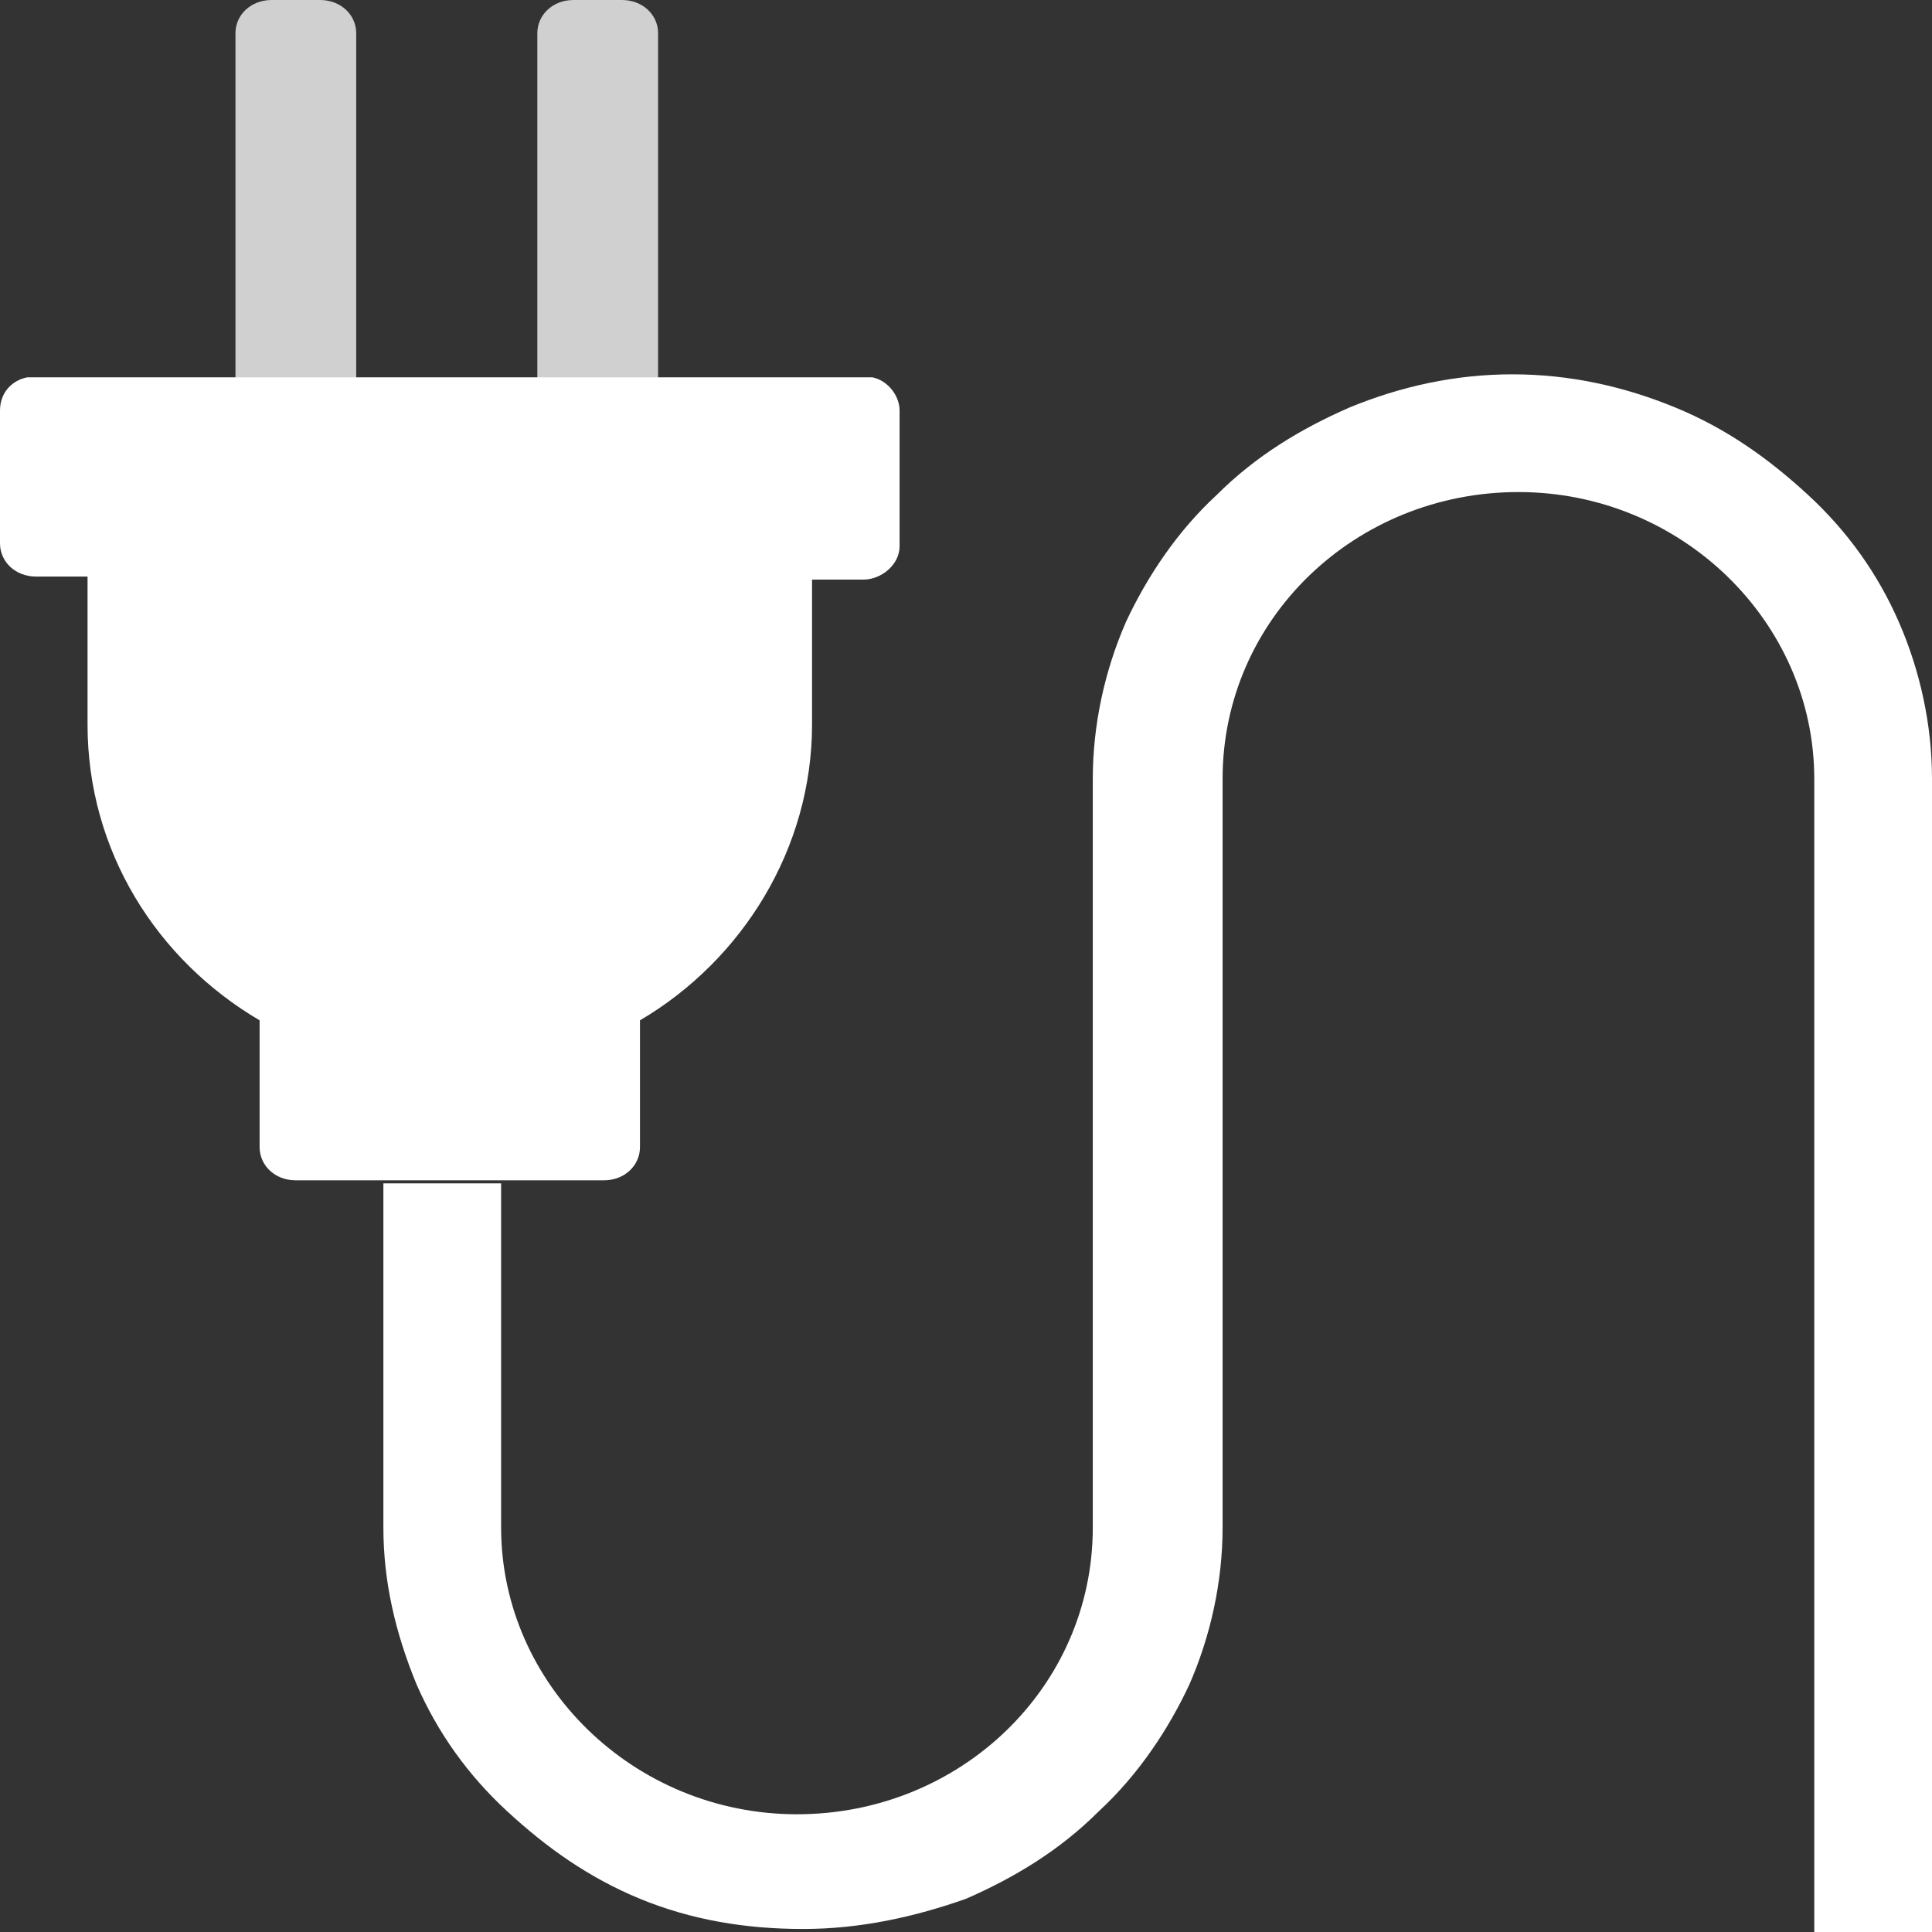 <svg width="48" height="48" viewBox="0 0 48 48" fill="none" xmlns="http://www.w3.org/2000/svg">
<rect x="0" y="0" width="48" height="48" fill="#333333" stroke="none"/>
<g clip-path="url(#clip0_157_442)">
<path d="M8.775 9.825C8.775 10.275 8.4 10.65 7.875 10.65H6.75C6.225 10.65 5.85 10.275 5.85 9.825V0.825C5.85 0.375 6.225 0 6.75 0H7.95C8.475 0 8.85 0.375 8.85 0.825V9.825H8.775ZM16.35 9.825C16.35 10.275 15.975 10.65 15.45 10.65H14.25C13.725 10.65 13.35 10.275 13.35 9.825V0.825C13.35 0.375 13.725 0 14.25 0H15.45C15.975 0 16.35 0.375 16.35 0.825V9.825Z" fill="#D0D0D0"/>
<path d="M0 10.2V13.5C0 13.95 0.375 14.325 0.9 14.325H2.175V18C2.175 21.15 3.9 23.85 6.45 25.35V28.5C6.45 28.95 6.825 29.325 7.35 29.325H15C15.525 29.325 15.9 28.95 15.9 28.5V25.35C18.45 23.85 20.175 21.075 20.175 18V14.4H21.45C21.9 14.4 22.35 14.025 22.35 13.575V10.2C22.35 9.825 22.05 9.45 21.675 9.375H0.675C0.3 9.45 0 9.75 0 10.2Z" fill="white"/>
<path d="M45.075 19.35V48H48V19.35C48 18 47.7 16.65 47.175 15.45C46.65 14.25 45.9 13.2 44.925 12.3C43.95 11.4 42.9 10.65 41.625 10.125C40.35 9.6 39 9.3 37.575 9.3C36.15 9.3 34.8 9.6 33.525 10.125C32.325 10.65 31.2 11.325 30.225 12.3C29.25 13.2 28.5 14.325 27.975 15.45C27.45 16.65 27.15 18 27.15 19.35V37.95C27.15 41.925 23.85 45.075 19.8 45.075C15.75 45.075 12.45 41.85 12.45 37.95V29.4H9.525V37.95C9.525 39.3 9.825 40.575 10.35 41.85C10.875 43.05 11.625 44.1 12.6 45C13.575 45.9 14.625 46.65 15.9 47.175C17.175 47.7 18.525 47.925 19.95 47.925C21.375 47.925 22.725 47.625 24 47.175C25.2 46.65 26.325 45.975 27.3 45C28.275 44.1 29.025 42.975 29.55 41.85C30.075 40.65 30.375 39.3 30.375 37.95V19.35C30.375 15.375 33.675 12.225 37.725 12.225C41.775 12.225 45.075 15.45 45.075 19.35Z" fill="white"/>
</g>
<defs>
<clipPath id="clip0_157_442">
<rect width="48" height="48" fill="white"/>
</clipPath>
</defs>
</svg>
